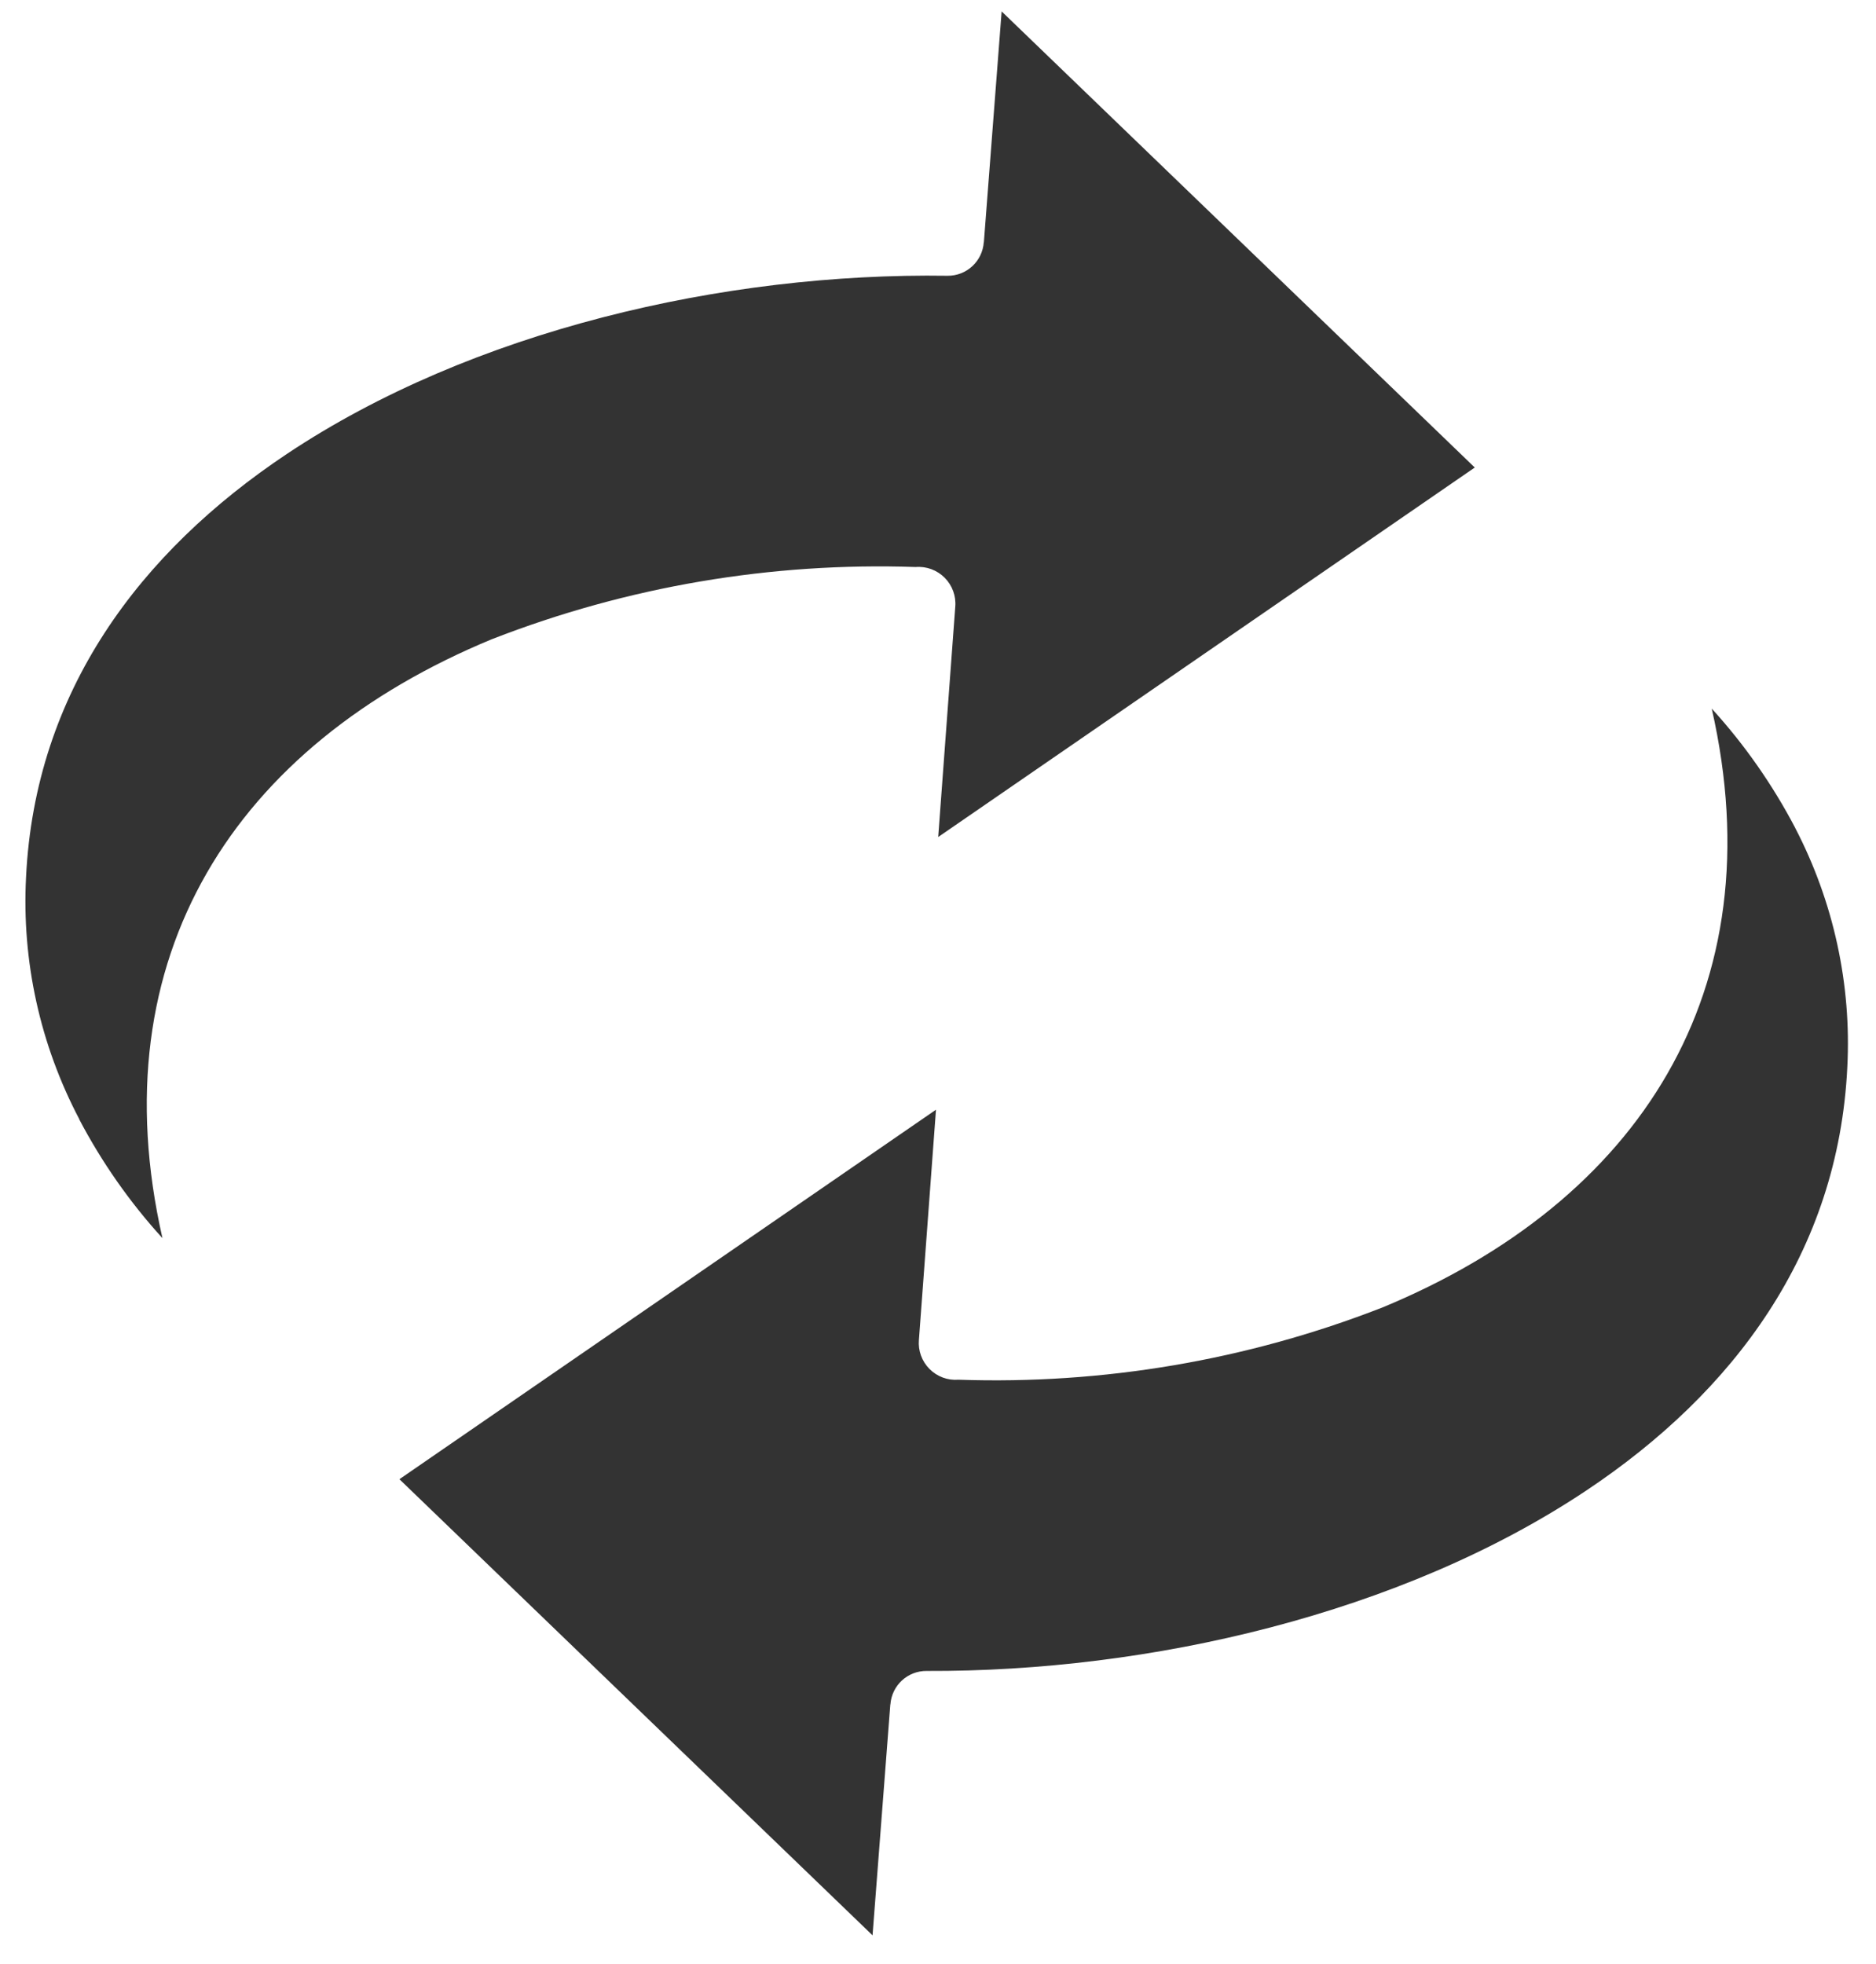 <svg width="64" height="67" viewBox="0 0 64 67" fill="none" xmlns="http://www.w3.org/2000/svg">
<path fill-rule="evenodd" clip-rule="evenodd" d="M2.696 38.169C3.468 39.64 4.423 41.007 5.542 42.235C3.359 32.643 8.006 25.425 16.802 21.795L16.8 21.797C21.391 20.009 26.303 19.173 31.24 19.342C31.606 19.312 31.967 19.446 32.229 19.709C32.489 19.971 32.621 20.334 32.589 20.7L32.007 28.552L50.312 15.948L34.171 0.389L33.565 8.262L33.562 8.261C33.517 8.913 32.974 9.415 32.322 9.407C24.697 9.292 16.094 11.28 9.786 15.485C4.759 18.839 1.195 23.601 0.889 29.919C0.738 32.781 1.367 35.638 2.709 38.184L2.696 38.169ZM61.242 28.237C60.47 26.766 59.515 25.399 58.396 24.171C60.579 33.763 55.932 40.98 47.136 44.611L47.138 44.609C42.547 46.398 37.635 47.233 32.698 47.064C32.332 47.094 31.971 46.96 31.709 46.697C31.449 46.435 31.317 46.072 31.349 45.706L31.931 37.854L13.626 50.458L29.767 66.017L30.373 58.144L30.376 58.145C30.421 57.493 30.963 56.991 31.616 56.999C39.211 57.03 47.797 55.06 54.123 50.84C59.15 47.487 62.715 42.725 63.021 36.407C63.168 33.58 62.553 30.758 61.241 28.238L61.242 28.237Z" fill="#333333"/>
</svg>
